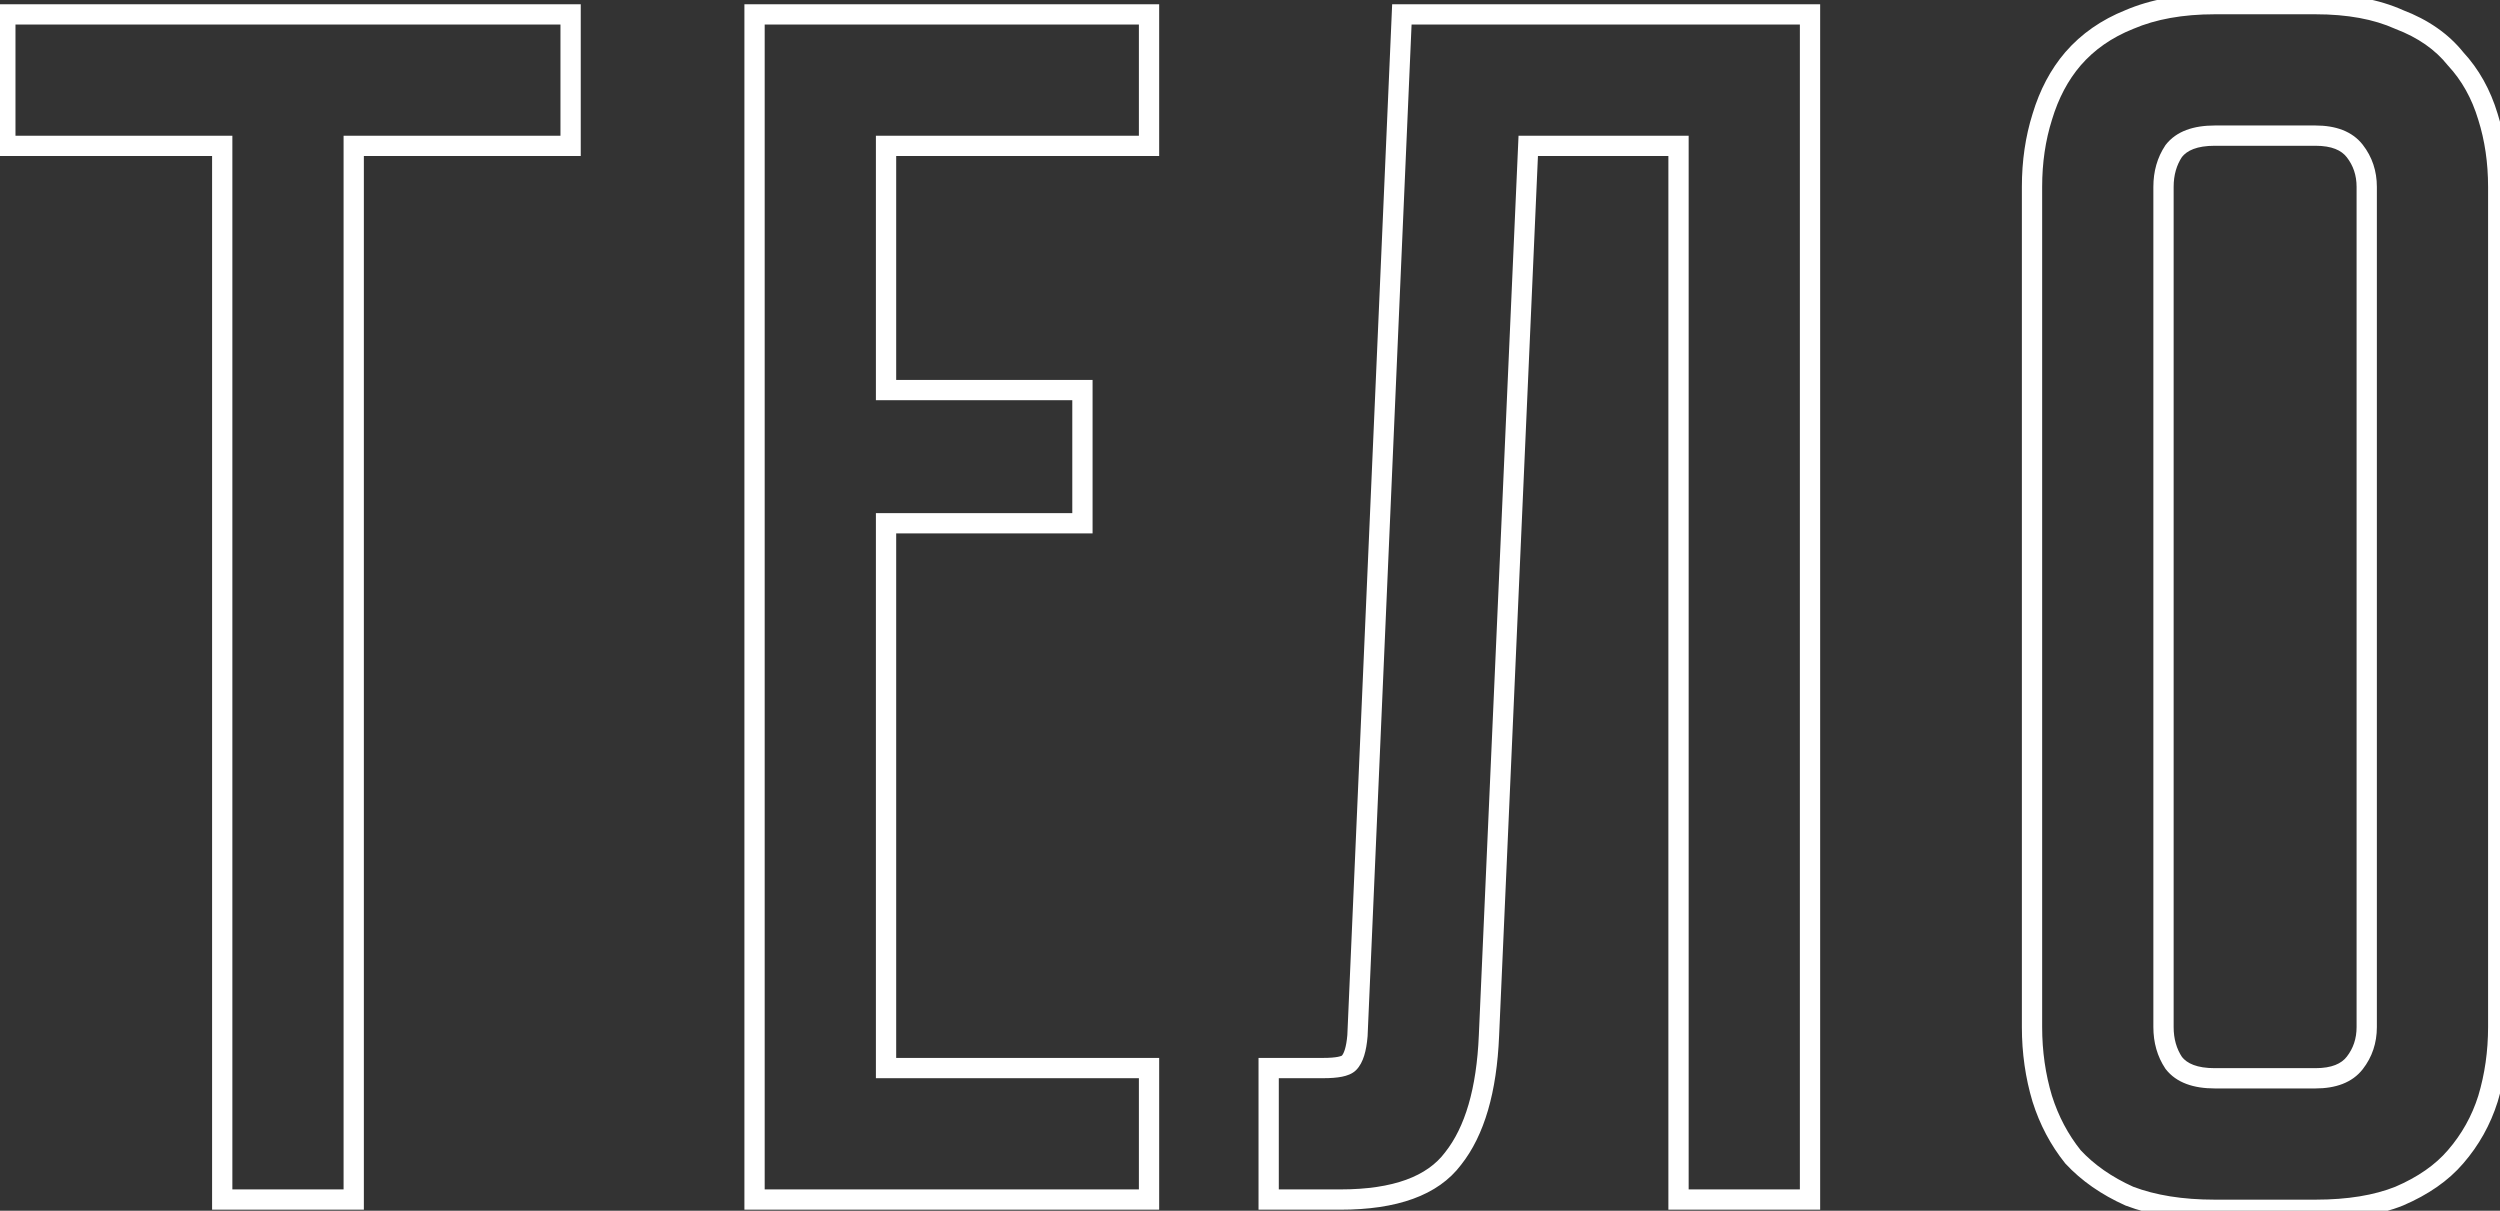 <?xml version="1.0" encoding="UTF-8"?> <svg xmlns="http://www.w3.org/2000/svg" width="446" height="216" viewBox="0 0 446 216" fill="none"><rect x="0" y="0" width="446" height="216" fill="#333333" stroke="none"/> <path d="M101.796 2.566H103.605V0.757H101.796V2.566ZM101.796 26.025V27.834H103.605V26.025H101.796ZM63.104 26.025V24.216H61.295V26.025H63.104ZM63.104 214V215.809H64.913V214H63.104ZM39.645 214H37.836V215.809H39.645V214ZM39.645 26.025H41.454V24.216H39.645V26.025ZM0.953 26.025H-0.856V27.834H0.953V26.025ZM0.953 2.566V0.757H-0.856V2.566H0.953ZM99.987 2.566V26.025H103.605V2.566H99.987ZM101.796 24.216H63.104V27.834H101.796V24.216ZM61.295 26.025V214H64.913V26.025H61.295ZM63.104 212.191H39.645V215.809H63.104V212.191ZM41.454 214V26.025H37.836V214H41.454ZM39.645 24.216H0.953V27.834H39.645V24.216ZM2.762 26.025V2.566H-0.856V26.025H2.762ZM0.953 4.375H101.796V0.757H0.953V4.375ZM204.987 2.566H206.796V0.757H204.987V2.566ZM204.987 26.025V27.834H206.796V26.025H204.987ZM158.07 26.025V24.216H156.261V26.025H158.07ZM158.07 69.591H156.261V71.4H158.07V69.591ZM193.106 69.591H194.915V67.782H193.106V69.591ZM193.106 93.355V95.164H194.915V93.355H193.106ZM158.07 93.355V91.546H156.261V93.355H158.07ZM158.07 190.541H156.261V192.35H158.07V190.541ZM204.987 190.541H206.796V188.732H204.987V190.541ZM204.987 214V215.809H206.796V214H204.987ZM134.611 214H132.802V215.809H134.611V214ZM134.611 2.566V0.757H132.802V2.566H134.611ZM203.178 2.566V26.025H206.796V2.566H203.178ZM204.987 24.216H158.07V27.834H204.987V24.216ZM156.261 26.025V69.591H159.879V26.025H156.261ZM158.07 71.4H193.106V67.782H158.07V71.4ZM191.297 69.591V93.355H194.915V69.591H191.297ZM193.106 91.546H158.07V95.164H193.106V91.546ZM156.261 93.355V190.541H159.879V93.355H156.261ZM158.07 192.35H204.987V188.732H158.07V192.35ZM203.178 190.541V214H206.796V190.541H203.178ZM204.987 212.191H134.611V215.809H204.987V212.191ZM136.42 214V2.566H132.802V214H136.42ZM134.611 4.375H204.987V0.757H134.611V4.375ZM322.907 2.566H324.716V0.757H322.907V2.566ZM322.907 214V215.809H324.716V214H322.907ZM299.448 214H297.639V215.809H299.448V214ZM299.448 26.025H301.257V24.216H299.448V26.025ZM272.638 26.025V24.216H270.907L270.831 25.945L272.638 26.025ZM265.631 184.753L263.824 184.673L263.824 184.677L265.631 184.753ZM259.233 206.688L257.815 205.565L257.8 205.584L257.786 205.603L259.233 206.688ZM226.33 214H224.521V215.809H226.33V214ZM226.33 190.541V188.732H224.521V190.541H226.33ZM240.649 189.627L241.928 190.906L241.928 190.906L240.649 189.627ZM242.172 184.753L243.975 184.903L243.978 184.867L243.98 184.831L242.172 184.753ZM250.094 2.566V0.757H248.361L248.286 2.488L250.094 2.566ZM321.098 2.566V214H324.716V2.566H321.098ZM322.907 212.191H299.448V215.809H322.907V212.191ZM301.257 214V26.025H297.639V214H301.257ZM299.448 24.216H272.638V27.834H299.448V24.216ZM270.831 25.945L263.824 184.673L267.439 184.832L274.446 26.105L270.831 25.945ZM263.824 184.677C263.425 194.247 261.337 201.117 257.815 205.565L260.652 207.811C264.848 202.51 267.025 194.757 267.439 184.828L263.824 184.677ZM257.786 205.603C254.636 209.803 248.65 212.191 239.126 212.191V215.809C249.1 215.809 256.519 213.323 260.681 207.774L257.786 205.603ZM239.126 212.191H226.33V215.809H239.126V212.191ZM228.139 214V190.541H224.521V214H228.139ZM226.33 192.35H236.079V188.732H226.33V192.35ZM236.079 192.35C237.358 192.35 238.48 192.272 239.404 192.087C240.272 191.913 241.239 191.596 241.928 190.906L239.37 188.348C239.45 188.268 239.35 188.408 238.695 188.539C238.096 188.658 237.238 188.732 236.079 188.732V192.35ZM241.928 190.906C242.617 190.218 243.064 189.306 243.366 188.339C243.672 187.358 243.867 186.202 243.975 184.903L240.37 184.602C240.275 185.741 240.114 186.616 239.913 187.26C239.707 187.917 239.494 188.224 239.37 188.348L241.928 190.906ZM243.98 184.831L251.901 2.645L248.286 2.488L240.365 184.674L243.98 184.831ZM250.094 4.375H322.907V0.757H250.094V4.375ZM428.012 3.48L427.27 5.13L427.319 5.152L427.368 5.171L428.012 3.48ZM438.066 10.487L436.654 11.617L436.695 11.669L436.741 11.718L438.066 10.487ZM443.855 20.846L442.122 21.366L442.126 21.378L442.13 21.39L443.855 20.846ZM443.855 196.025L445.58 196.57L445.584 196.557L445.588 196.545L443.855 196.025ZM438.066 206.384L436.699 205.199L436.693 205.206L438.066 206.384ZM428.012 213.391L428.684 215.07L428.705 215.062L428.725 215.053L428.012 213.391ZM379.876 213.391L379.134 215.04L379.182 215.062L379.232 215.081L379.876 213.391ZM369.822 206.384L368.41 207.514L368.451 207.566L368.497 207.614L369.822 206.384ZM364.339 196.025L362.606 196.545L362.61 196.557L362.614 196.57L364.339 196.025ZM364.339 20.846L366.064 21.39L366.068 21.378L366.071 21.366L364.339 20.846ZM369.822 10.487L368.455 9.303L368.449 9.31L369.822 10.487ZM379.876 3.48L380.548 5.16L380.569 5.152L380.589 5.143L379.876 3.48ZM420.091 189.627L418.663 188.517L418.663 188.517L420.091 189.627ZM387.797 26.939L386.369 25.828L386.329 25.881L386.292 25.936L387.797 26.939ZM387.797 189.627L386.292 190.631L386.329 190.686L386.369 190.738L387.797 189.627ZM413.084 2.547C418.797 2.547 423.504 3.435 427.27 5.13L428.755 1.83C424.397 -0.131 419.152 -1.071 413.084 -1.071V2.547ZM427.368 5.171C431.384 6.7 434.45 8.863 436.654 11.617L439.479 9.357C436.808 6.019 433.172 3.51 428.656 1.79L427.368 5.171ZM436.741 11.718C439.176 14.341 440.975 17.544 442.122 21.366L445.588 20.326C444.297 16.024 442.238 12.321 439.392 9.256L436.741 11.718ZM442.13 21.39C443.287 25.056 443.874 29.034 443.874 33.337H447.492C447.492 28.703 446.86 24.354 445.58 20.301L442.13 21.39ZM443.874 33.337V183.229H447.492V33.337H443.874ZM443.874 183.229C443.874 187.531 443.287 191.621 442.122 195.505L445.588 196.545C446.859 192.305 447.492 187.864 447.492 183.229H443.874ZM442.13 195.48C440.985 199.105 439.177 202.34 436.699 205.199L439.433 207.568C442.236 204.334 444.287 200.663 445.58 196.57L442.13 195.48ZM436.693 205.206C434.474 207.795 431.37 209.984 427.3 211.728L428.725 215.053C433.185 213.142 436.784 210.659 439.44 207.561L436.693 205.206ZM427.341 211.711C423.552 213.226 418.819 214.019 413.084 214.019V217.637C419.129 217.637 424.348 216.805 428.684 215.07L427.341 211.711ZM413.084 214.019H395.109V217.637H413.084V214.019ZM395.109 214.019C389.378 214.019 384.53 213.228 380.52 211.7L379.232 215.081C383.753 216.803 389.06 217.637 395.109 217.637V214.019ZM380.619 211.741C376.745 209.998 373.601 207.795 371.148 205.153L368.497 207.614C371.324 210.659 374.884 213.128 379.134 215.04L380.619 211.741ZM371.235 205.253C368.942 202.387 367.218 199.135 366.064 195.48L362.614 196.57C363.897 200.634 365.828 204.286 368.41 207.514L371.235 205.253ZM366.071 195.505C364.906 191.621 364.32 187.531 364.32 183.229H360.702C360.702 187.864 361.334 192.305 362.606 196.545L366.071 195.505ZM364.32 183.229V33.337H360.702V183.229H364.32ZM364.32 33.337C364.32 29.034 364.906 25.056 366.064 21.39L362.614 20.301C361.334 24.354 360.702 28.703 360.702 33.337H364.32ZM366.071 21.366C367.227 17.513 368.943 14.293 371.196 11.665L368.449 9.31C365.827 12.369 363.887 16.054 362.606 20.326L366.071 21.366ZM371.19 11.672C373.625 8.862 376.731 6.687 380.548 5.16L379.204 1.801C374.898 3.523 371.301 6.02 368.455 9.303L371.19 11.672ZM380.589 5.143C384.577 3.434 389.401 2.547 395.109 2.547V-1.071C389.038 -1.071 383.706 -0.129 379.164 1.817L380.589 5.143ZM395.109 2.547H413.084V-1.071H395.109V2.547ZM413.084 194.178C416.654 194.178 419.631 193.165 421.519 190.738L418.663 188.517C417.708 189.745 416.014 190.56 413.084 190.56V194.178ZM421.519 190.738C423.202 188.575 424.033 186.046 424.033 183.229H420.415C420.415 185.287 419.825 187.024 418.663 188.517L421.519 190.738ZM424.033 183.229V33.337H420.415V183.229H424.033ZM424.033 33.337C424.033 30.52 423.202 27.991 421.519 25.828L418.663 28.05C419.825 29.543 420.415 31.279 420.415 33.337H424.033ZM421.519 25.828C419.631 23.401 416.654 22.388 413.084 22.388V26.006C416.014 26.006 417.708 26.821 418.663 28.05L421.519 25.828ZM413.084 22.388H395.109V26.006H413.084V22.388ZM395.109 22.388C391.381 22.388 388.277 23.376 386.369 25.828L389.225 28.05C390.162 26.846 391.932 26.006 395.109 26.006V22.388ZM386.292 25.936C384.854 28.093 384.16 30.583 384.16 33.337H387.778C387.778 31.216 388.303 29.441 389.303 27.942L386.292 25.936ZM384.16 33.337V183.229H387.778V33.337H384.16ZM384.16 183.229C384.16 185.983 384.854 188.474 386.292 190.631L389.303 188.624C388.303 187.125 387.778 185.35 387.778 183.229H384.16ZM386.369 190.738C388.277 193.19 391.381 194.178 395.109 194.178V190.56C391.932 190.56 390.162 189.72 389.225 188.517L386.369 190.738ZM395.109 194.178H413.084V190.56H395.109V194.178Z" fill="white"></path> </svg> 